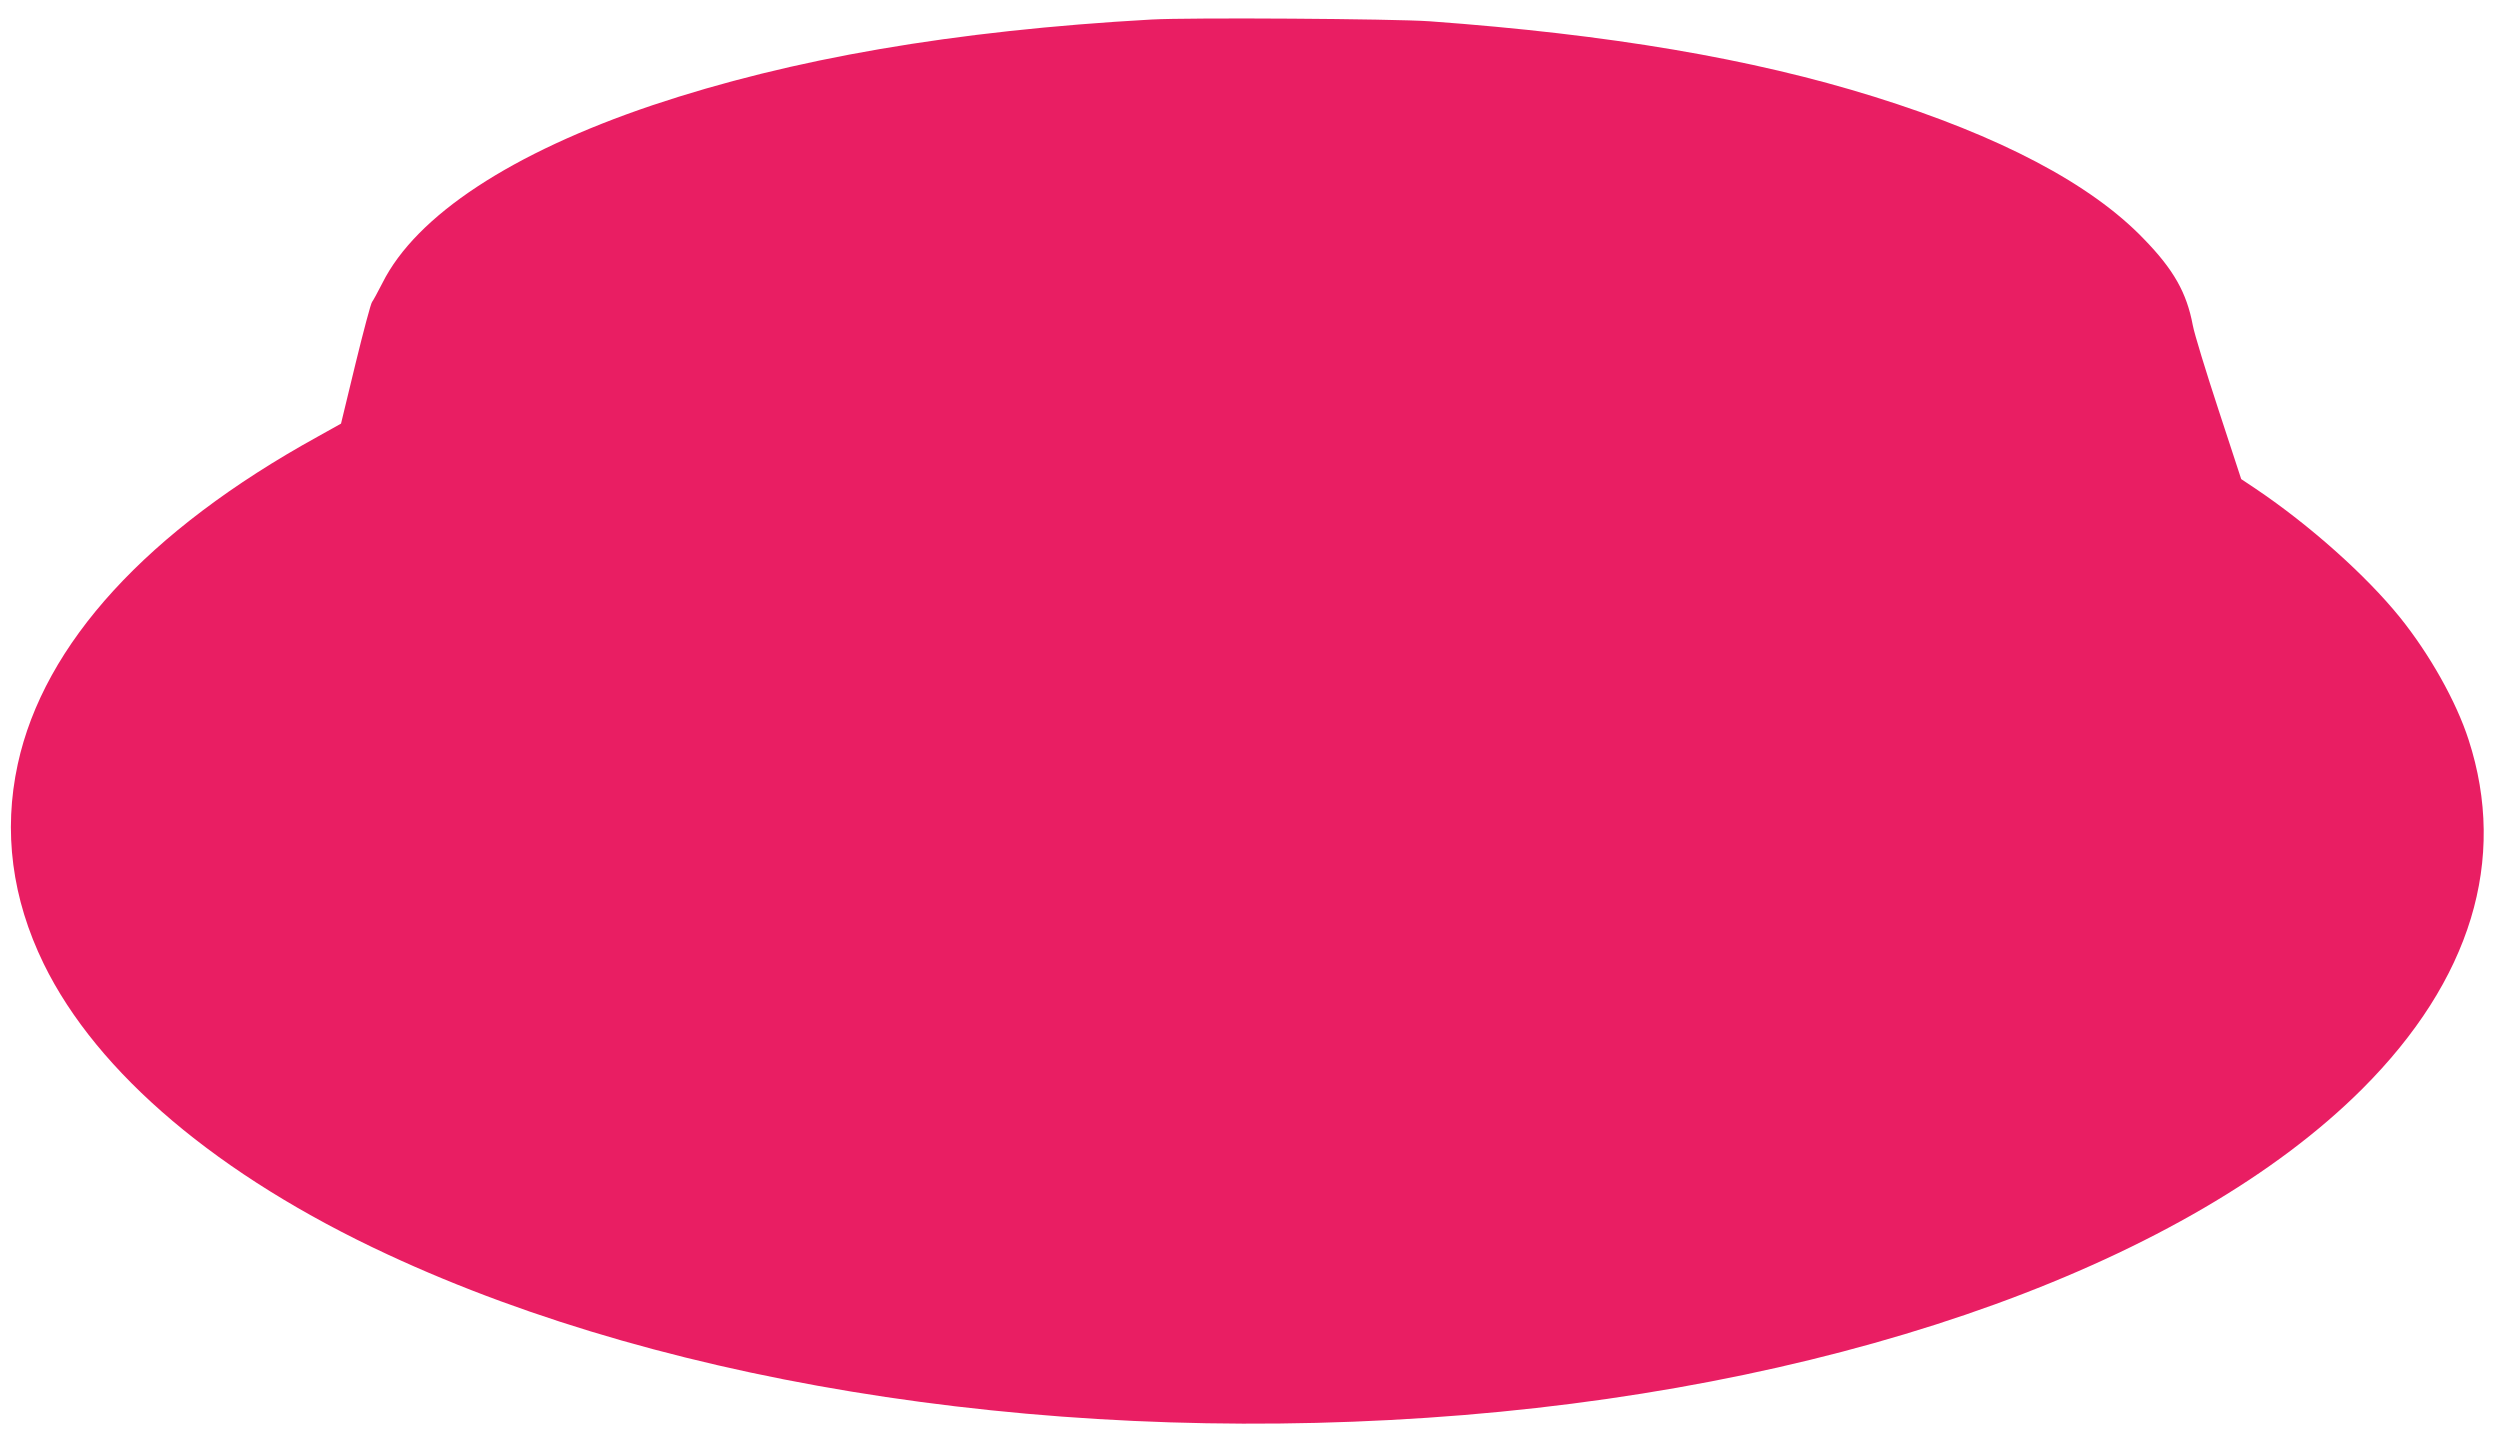 <?xml version="1.0" standalone="no"?>
<!DOCTYPE svg PUBLIC "-//W3C//DTD SVG 20010904//EN"
 "http://www.w3.org/TR/2001/REC-SVG-20010904/DTD/svg10.dtd">
<svg version="1.0" xmlns="http://www.w3.org/2000/svg"
 width="1280pt" height="736pt" viewBox="0 0 1280 736"
 preserveAspectRatio="xMidYMid meet">
<g transform="translate(0,736) scale(0.1,-0.1)"
fill="#e91e63" stroke="none">
<path d="M5895 7260 c-1014 -57 -1841 -200 -2555 -439 -720 -243 -1209 -564
-1382 -910 -24 -47 -48 -91 -53 -97 -6 -6 -44 -149 -85 -317 l-74 -306 -120
-67 c-872 -481 -1401 -1060 -1535 -1676 -75 -345 -30 -689 133 -1023 274 -560
895 -1086 1761 -1488 1472 -685 3493 -987 5510 -822 1995 164 3718 789 4600
1670 556 556 744 1173 544 1788 -63 195 -199 437 -352 627 -174 215 -461 471
-737 657 l-75 50 -116 354 c-64 195 -124 390 -132 434 -31 166 -98 285 -251
442 -271 282 -737 527 -1381 728 -625 195 -1355 319 -2275 386 -185 13 -1227
20 -1425 9z"/>
</g>
</svg>
